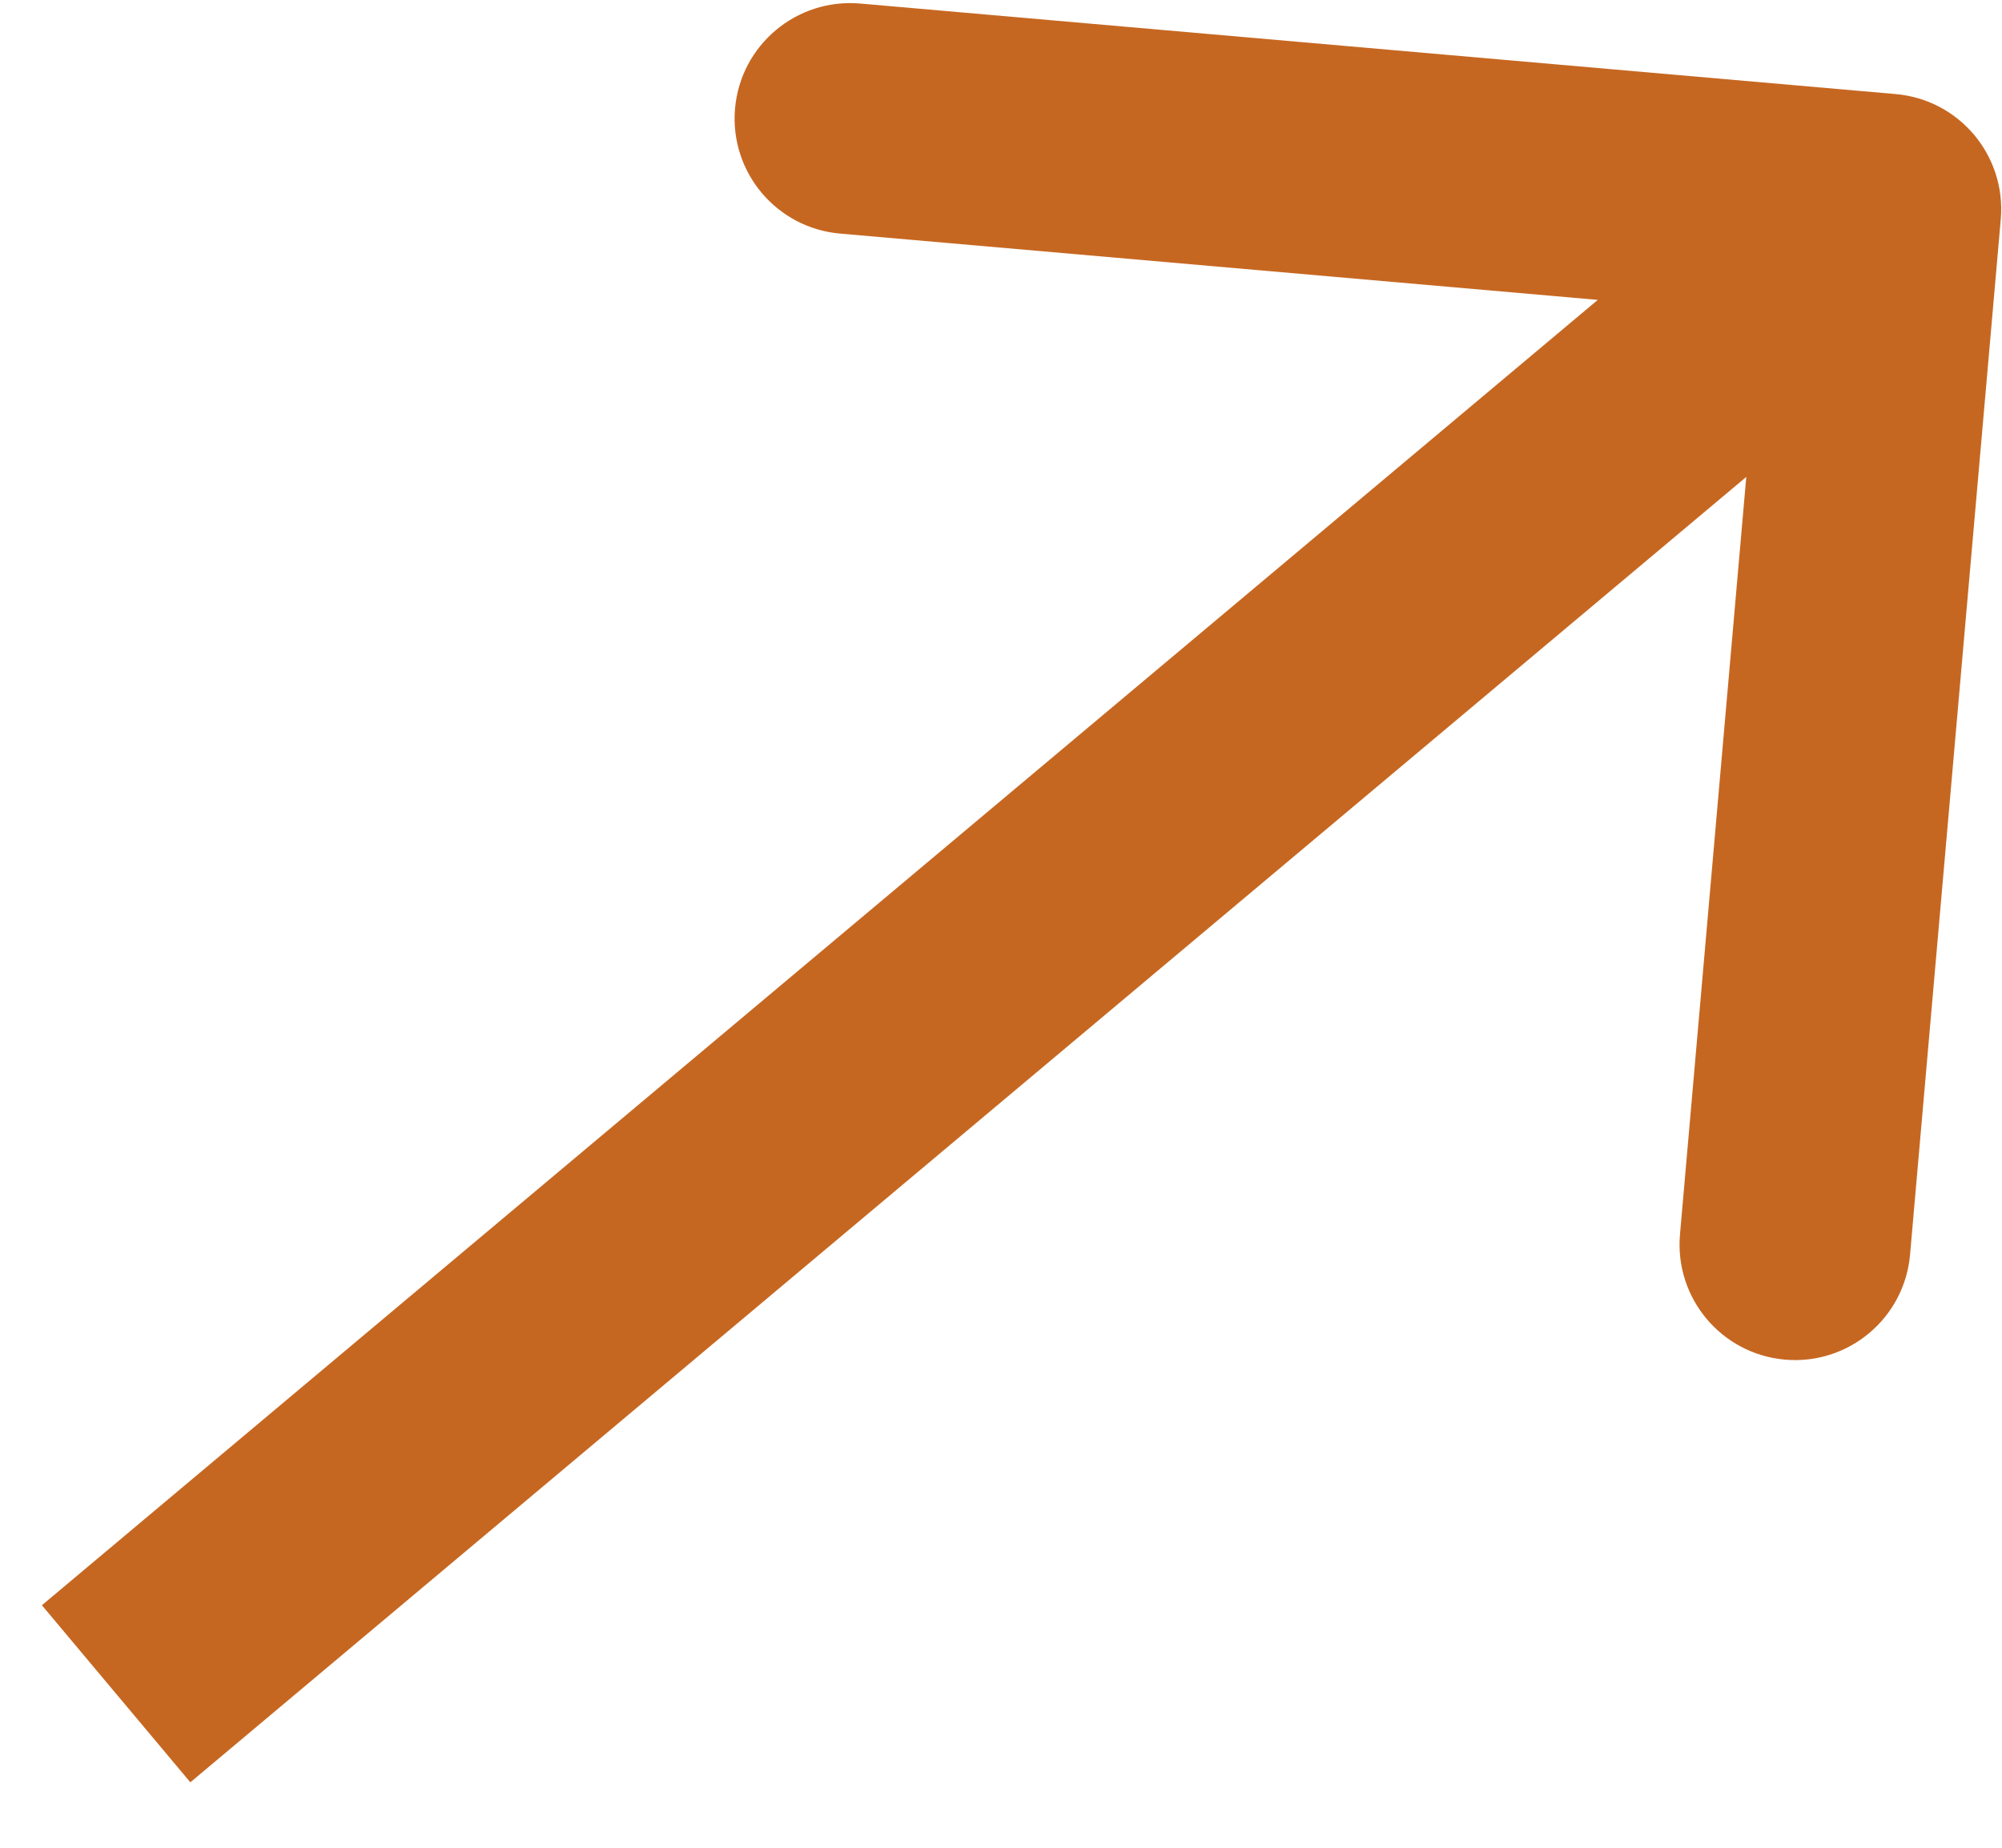 <?xml version="1.0" encoding="UTF-8"?> <svg xmlns="http://www.w3.org/2000/svg" width="13" height="12" viewBox="0 0 13 12" fill="none"><path d="M12.992 1.424C13.028 1.011 12.723 0.647 12.31 0.611L5.586 0.023C5.173 -0.013 4.809 0.292 4.773 0.705C4.737 1.117 5.042 1.481 5.455 1.517L11.432 2.04L10.909 8.017C10.873 8.43 11.178 8.794 11.591 8.83C12.004 8.866 12.367 8.56 12.403 8.148L12.992 1.424ZM1.236 11.575L12.727 1.933L11.762 0.784L0.272 10.425L1.236 11.575Z" fill="#C66721"></path></svg> 